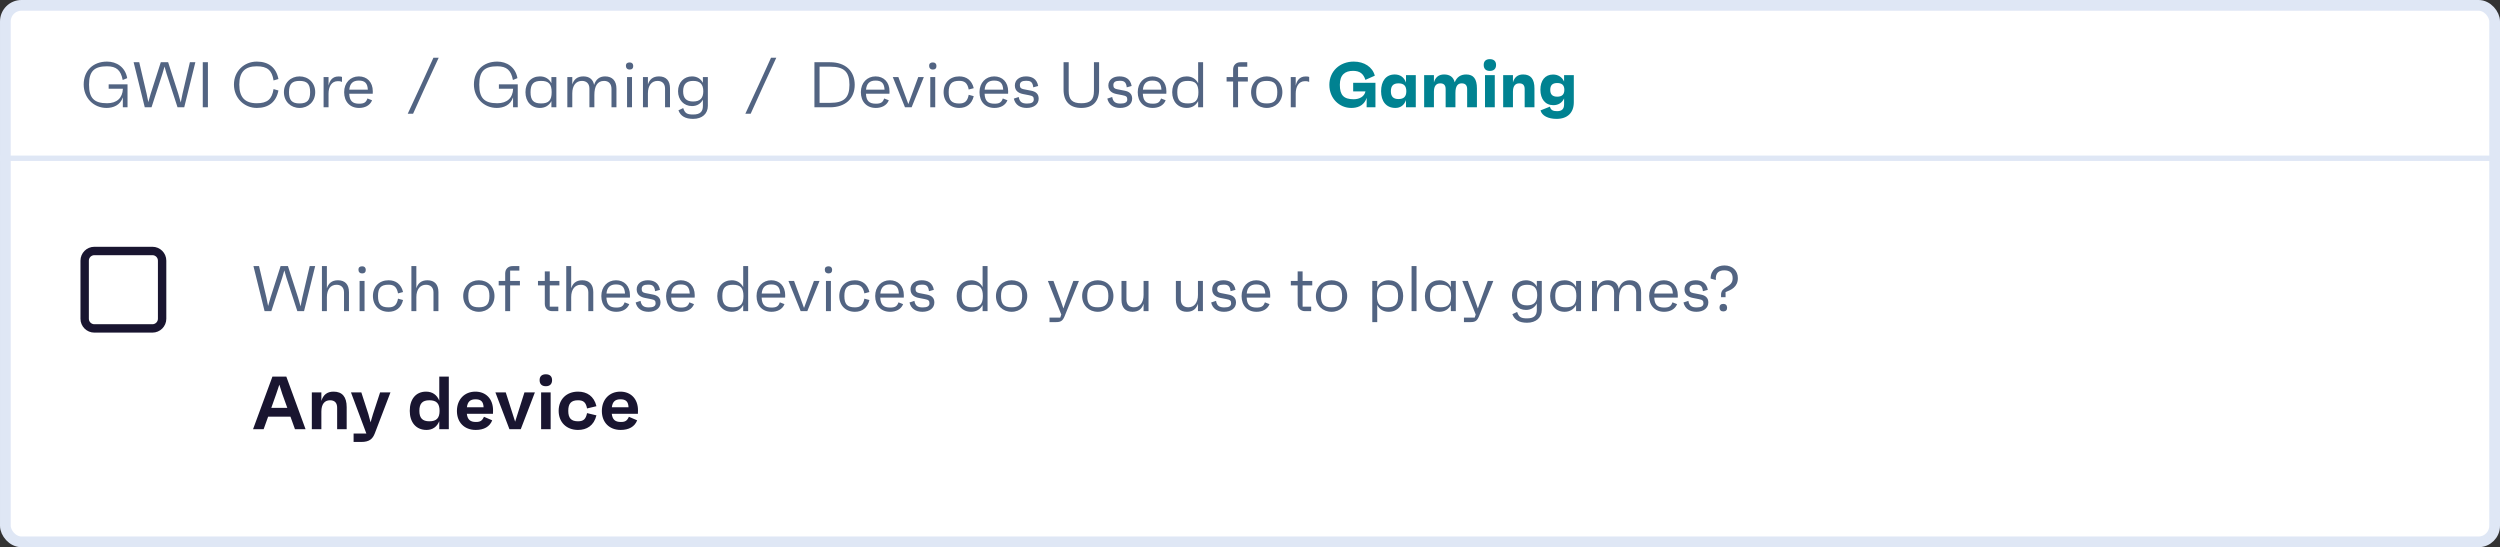 <svg width="466" height="102" viewBox="0 0 466 102" fill="none" xmlns="http://www.w3.org/2000/svg">
<rect x="0" y="0" width="466" height="102" fill="#333333" stroke="none"/>
<rect x="1" y="1" width="464" height="100" rx="3" fill="white" stroke="#DFE7F5" stroke-width="2"/>
<path fill-rule="evenodd" clip-rule="evenodd" d="M28.413 46H17.587C16.159 46 15 47.158 15 48.587V59.413C15 60.842 16.159 62 17.587 62H28.413C29.842 62 31 60.842 31 59.413V48.587C31 47.158 29.842 46 28.413 46ZM17.587 47.564H28.414C28.978 47.564 29.436 48.022 29.436 48.587V59.413C29.436 59.978 28.978 60.436 28.414 60.436H17.587C17.022 60.436 16.564 59.978 16.564 59.413V48.587C16.564 48.022 17.022 47.564 17.587 47.564Z" fill="#191530"/>
<path d="M20.256 15.716V16.544H22.908C22.836 18.272 21.78 19.244 19.956 19.244C17.532 19.244 16.596 18.272 16.596 15.776C16.596 13.316 17.532 12.356 19.944 12.356C21.696 12.356 22.512 13.076 22.872 14.912L23.712 14.564C23.34 12.488 21.72 11.48 19.956 11.48C17.34 11.48 15.6 13.184 15.6 15.752C15.6 18.248 17.448 20.12 19.86 20.12C21.072 20.12 22.404 19.64 22.896 18.14V20H23.772V15.716H20.256ZM35.396 11.6L34.016 17.492L33.692 19.1L33.236 17.492L31.34 11.6H29.972L28.088 17.48L27.644 19.04L27.332 17.492L25.952 11.6H24.908L26.984 20H28.244L30.272 13.76L30.668 12.404L31.052 13.748L33.092 20H34.34L36.416 11.6H35.396ZM37.796 20H38.756V11.6H37.796V20ZM47.868 19.244C45.648 19.244 44.604 18.128 44.604 15.764C44.604 13.448 45.648 12.356 47.868 12.356C49.824 12.356 50.7 13.1 50.988 14.996L51.9 14.732C51.492 12.608 50.076 11.48 47.868 11.48C45.54 11.48 43.608 13.232 43.608 15.764C43.608 18.296 45.54 20.12 47.868 20.12C50.076 20.12 51.492 18.992 51.9 16.868L50.988 16.604C50.7 18.5 49.824 19.244 47.868 19.244ZM55.839 14.24C54.219 14.24 52.923 15.416 52.923 17.18C52.923 18.944 54.219 20.12 55.839 20.12C57.459 20.12 58.755 18.944 58.755 17.18C58.755 15.416 57.459 14.24 55.839 14.24ZM55.839 19.28C54.423 19.28 53.871 18.692 53.871 17.18C53.871 15.668 54.423 15.08 55.839 15.08C57.255 15.08 57.807 15.668 57.807 17.18C57.807 18.692 57.255 19.28 55.839 19.28ZM63.089 14.252C61.949 14.252 61.445 15.032 61.241 15.968V14.36H60.317V20H61.241V17.432C61.241 16.22 61.757 15.128 62.969 15.128C63.449 15.128 63.641 15.212 63.749 15.272V14.336C63.593 14.264 63.365 14.252 63.089 14.252ZM69.489 17.024C69.489 15.296 68.409 14.24 66.885 14.24C65.313 14.24 64.149 15.428 64.149 17.18C64.149 18.968 65.241 20.12 66.933 20.12C67.989 20.12 68.961 19.688 69.357 18.692L68.493 18.356C68.229 19.1 67.857 19.328 66.933 19.328C65.697 19.328 65.157 18.8 65.097 17.468H69.477C69.489 17.264 69.489 17.192 69.489 17.024ZM66.873 15.02C68.013 15.02 68.493 15.5 68.565 16.712H65.109C65.217 15.56 65.793 15.02 66.873 15.02ZM76.002 21.2H76.998L79.326 16.052L81.774 10.76H80.79L78.534 15.728L76.002 21.2ZM92.994 15.716V16.544H95.646C95.574 18.272 94.518 19.244 92.694 19.244C90.27 19.244 89.334 18.272 89.334 15.776C89.334 13.316 90.27 12.356 92.682 12.356C94.434 12.356 95.25 13.076 95.61 14.912L96.45 14.564C96.078 12.488 94.458 11.48 92.694 11.48C90.078 11.48 88.338 13.184 88.338 15.752C88.338 18.248 90.186 20.12 92.598 20.12C93.81 20.12 95.142 19.64 95.634 18.14V20H96.51V15.716H92.994ZM102.782 14.36V15.512C102.362 14.708 101.618 14.24 100.646 14.24C99.026 14.24 97.946 15.416 97.946 17.18C97.946 18.944 99.026 20.12 100.646 20.12C101.618 20.12 102.362 19.652 102.782 18.848V20H103.706V14.36H102.782ZM100.862 19.28C99.446 19.28 98.894 18.692 98.894 17.18C98.894 15.668 99.446 15.08 100.862 15.08C102.278 15.08 102.83 15.668 102.83 17.18C102.83 18.692 102.278 19.28 100.862 19.28ZM112.794 14.24C111.726 14.24 111.054 14.816 110.742 15.836C110.55 14.804 109.854 14.24 108.738 14.24C107.55 14.24 106.95 14.864 106.674 15.752V14.36H105.75V20H106.674V17.396C106.674 15.932 107.37 15.08 108.474 15.08C109.314 15.08 109.866 15.584 109.866 16.508V20H110.79V17.72C110.79 16.076 111.33 15.08 112.602 15.08C113.43 15.08 113.982 15.584 113.982 16.592V20H114.906V16.532C114.906 15.08 114.15 14.24 112.794 14.24ZM117.363 12.968C117.807 12.968 118.047 12.716 118.035 12.284C118.023 11.864 117.783 11.636 117.363 11.636C116.907 11.636 116.655 11.864 116.667 12.284C116.679 12.716 116.931 12.968 117.363 12.968ZM116.883 20H117.807V14.36H116.883V20ZM122.836 14.24C121.648 14.24 121.048 14.864 120.772 15.752V14.36H119.848V20H120.772V17.396C120.772 15.932 121.468 15.08 122.572 15.08C123.412 15.08 123.964 15.584 123.964 16.508V20H124.888V16.448C124.888 15.032 124.156 14.24 122.836 14.24ZM131.02 14.36V15.44C130.636 14.696 129.928 14.24 128.992 14.24C127.48 14.24 126.388 15.38 126.388 17.012C126.388 18.632 127.48 19.772 128.992 19.772C129.928 19.772 130.636 19.316 131.02 18.572V19.736C131.02 20.828 130.492 21.344 129.196 21.344C128.044 21.344 127.672 21.104 127.348 20.144L126.46 20.564C126.856 21.644 127.756 22.16 129.196 22.16C130.9 22.16 131.944 21.188 131.944 19.736V14.36H131.02ZM129.196 18.92C127.936 18.92 127.336 18.308 127.336 17.012C127.336 15.704 127.936 15.08 129.22 15.08C130.492 15.08 131.092 15.704 131.092 17.012C131.092 18.308 130.48 18.92 129.196 18.92ZM138.931 21.2H139.927L142.255 16.052L144.703 10.76H143.719L141.463 15.728L138.931 21.2ZM151.808 20H154.724C157.628 20 159.32 18.32 159.32 15.8C159.32 13.28 157.628 11.6 154.724 11.6H151.808V20ZM152.768 19.172V12.428H154.724C157.328 12.428 158.336 13.376 158.336 15.8C158.336 18.224 157.328 19.172 154.724 19.172H152.768ZM165.806 17.024C165.806 15.296 164.726 14.24 163.202 14.24C161.63 14.24 160.466 15.428 160.466 17.18C160.466 18.968 161.558 20.12 163.25 20.12C164.306 20.12 165.278 19.688 165.674 18.692L164.81 18.356C164.546 19.1 164.174 19.328 163.25 19.328C162.014 19.328 161.474 18.8 161.414 17.468H165.794C165.806 17.264 165.806 17.192 165.806 17.024ZM163.19 15.02C164.33 15.02 164.81 15.5 164.882 16.712H161.426C161.534 15.56 162.11 15.02 163.19 15.02ZM171.162 14.36L169.314 19.4L167.454 14.36H166.41L168.69 20H169.926L172.206 14.36H171.162ZM173.883 12.968C174.327 12.968 174.567 12.716 174.555 12.284C174.543 11.864 174.303 11.636 173.883 11.636C173.427 11.636 173.175 11.864 173.187 12.284C173.199 12.716 173.451 12.968 173.883 12.968ZM173.403 20H174.327V14.36H173.403V20ZM178.792 19.292C177.388 19.292 176.836 18.704 176.836 17.18C176.836 15.656 177.388 15.068 178.792 15.068C179.788 15.068 180.328 15.452 180.568 16.688L181.504 16.436C181.156 14.96 180.148 14.24 178.804 14.24C177.076 14.24 175.888 15.416 175.888 17.18C175.888 18.944 177.076 20.12 178.804 20.12C180.148 20.12 181.156 19.4 181.504 17.924L180.568 17.672C180.328 18.908 179.788 19.292 178.792 19.292ZM187.919 17.024C187.919 15.296 186.839 14.24 185.315 14.24C183.743 14.24 182.579 15.428 182.579 17.18C182.579 18.968 183.671 20.12 185.363 20.12C186.419 20.12 187.391 19.688 187.787 18.692L186.923 18.356C186.659 19.1 186.287 19.328 185.363 19.328C184.127 19.328 183.587 18.8 183.527 17.468H187.907C187.919 17.264 187.919 17.192 187.919 17.024ZM185.303 15.02C186.443 15.02 186.923 15.5 186.995 16.712H183.539C183.647 15.56 184.223 15.02 185.303 15.02ZM191.377 20.12C192.721 20.12 193.609 19.424 193.609 18.38C193.609 17.48 193.033 17.06 192.205 16.904L190.789 16.628C190.273 16.532 190.105 16.316 190.105 15.86C190.105 15.308 190.477 15.056 191.281 15.056C192.025 15.056 192.481 15.212 192.601 16.28L193.513 16.028C193.273 14.672 192.325 14.24 191.245 14.24C189.997 14.24 189.169 14.912 189.169 15.932C189.169 16.976 189.925 17.384 190.741 17.54L191.845 17.756C192.529 17.888 192.697 18.056 192.697 18.536C192.697 19.064 192.289 19.304 191.437 19.304C190.501 19.304 190.045 18.992 189.889 18.08L188.977 18.38C189.241 19.544 190.153 20.12 191.377 20.12ZM203.911 11.6V16.952C203.911 18.596 203.239 19.244 201.559 19.244C199.879 19.244 199.207 18.596 199.207 16.952V11.6H198.247V16.712C198.247 18.992 199.495 20.12 201.559 20.12C203.623 20.12 204.871 18.992 204.871 16.712V11.6H203.911ZM208.803 20.12C210.147 20.12 211.035 19.424 211.035 18.38C211.035 17.48 210.459 17.06 209.631 16.904L208.215 16.628C207.699 16.532 207.531 16.316 207.531 15.86C207.531 15.308 207.903 15.056 208.707 15.056C209.451 15.056 209.907 15.212 210.027 16.28L210.939 16.028C210.699 14.672 209.751 14.24 208.671 14.24C207.423 14.24 206.595 14.912 206.595 15.932C206.595 16.976 207.351 17.384 208.167 17.54L209.271 17.756C209.955 17.888 210.123 18.056 210.123 18.536C210.123 19.064 209.715 19.304 208.863 19.304C207.927 19.304 207.471 18.992 207.315 18.08L206.403 18.38C206.667 19.544 207.579 20.12 208.803 20.12ZM217.415 17.024C217.415 15.296 216.335 14.24 214.811 14.24C213.239 14.24 212.075 15.428 212.075 17.18C212.075 18.968 213.167 20.12 214.859 20.12C215.915 20.12 216.887 19.688 217.283 18.692L216.419 18.356C216.155 19.1 215.783 19.328 214.859 19.328C213.623 19.328 213.083 18.8 213.023 17.468H217.403C217.415 17.264 217.415 17.192 217.415 17.024ZM214.799 15.02C215.939 15.02 216.419 15.5 216.491 16.712H213.035C213.143 15.56 213.719 15.02 214.799 15.02ZM223.333 11.6V15.512C222.913 14.708 222.169 14.24 221.197 14.24C219.577 14.24 218.497 15.416 218.497 17.18C218.497 18.944 219.577 20.12 221.197 20.12C222.169 20.12 222.913 19.652 223.333 18.848V20H224.257V11.6H223.333ZM221.413 19.28C219.997 19.28 219.445 18.692 219.445 17.18C219.445 15.668 219.997 15.08 221.413 15.08C222.829 15.08 223.381 15.668 223.381 17.18C223.381 18.692 222.829 19.28 221.413 19.28ZM232.598 14.36H230.774V12.44H232.49V11.6H231.23C230.402 11.6 229.85 12.152 229.85 12.98V14.36H228.638V15.2H229.85V20H230.774V15.2H232.598V14.36ZM236.12 14.24C234.5 14.24 233.204 15.416 233.204 17.18C233.204 18.944 234.5 20.12 236.12 20.12C237.74 20.12 239.036 18.944 239.036 17.18C239.036 15.416 237.74 14.24 236.12 14.24ZM236.12 19.28C234.704 19.28 234.152 18.692 234.152 17.18C234.152 15.668 234.704 15.08 236.12 15.08C237.536 15.08 238.088 15.668 238.088 17.18C238.088 18.692 237.536 19.28 236.12 19.28ZM243.37 14.252C242.23 14.252 241.726 15.032 241.522 15.968V14.36H240.598V20H241.522V17.432C241.522 16.22 242.038 15.128 243.25 15.128C243.73 15.128 243.922 15.212 244.03 15.272V14.336C243.874 14.264 243.646 14.252 243.37 14.252Z" fill="#526482"/>
<path d="M252.231 15.44V17.036H254.523C254.319 18.02 253.383 18.5 252.339 18.5C250.467 18.5 249.747 17.744 249.747 15.8C249.747 13.928 250.731 13.208 252.207 13.208C253.479 13.208 254.151 13.748 254.511 14.888L256.263 14.108C255.843 12.488 254.295 11.48 252.339 11.48C249.747 11.48 247.791 13.28 247.791 15.812C247.791 18.392 249.687 20.12 251.871 20.12C252.771 20.12 254.187 19.904 254.751 18.224L254.739 20H256.383V15.44H252.231ZM262.079 14V15.392C261.731 14.408 260.999 13.88 259.979 13.88C258.335 13.88 257.435 15.128 257.435 17.012C257.435 18.872 258.383 20.12 260.099 20.12C261.059 20.12 261.743 19.604 262.079 18.656V20H263.903V14H262.079ZM260.675 18.464C259.715 18.464 259.259 17.996 259.259 17.012C259.259 16.004 259.715 15.536 260.675 15.536C261.671 15.536 262.139 16.004 262.139 17.012C262.139 17.996 261.671 18.464 260.675 18.464ZM273.308 13.88C272.3 13.88 271.556 14.336 271.16 15.344C270.908 14.36 270.248 13.88 269.18 13.88C268.196 13.88 267.572 14.372 267.284 15.356V14H265.46V20H267.284V17.084C267.284 16.004 267.74 15.536 268.46 15.536C269.132 15.536 269.468 15.872 269.468 16.604V20H271.292V17.324C271.292 15.992 271.748 15.536 272.468 15.536C273.152 15.536 273.476 15.92 273.476 16.604V20H275.3V16.496C275.3 14.72 274.664 13.88 273.308 13.88ZM277.703 13.22C278.447 13.22 278.867 12.824 278.867 12.104C278.867 11.408 278.447 11.024 277.703 11.024C276.971 11.024 276.563 11.408 276.563 12.104C276.563 12.824 276.971 13.22 277.703 13.22ZM276.803 20H278.627V14H276.803V20ZM283.91 13.88C282.926 13.88 282.302 14.372 282.014 15.356V14H280.19V20H282.014V17.084C282.014 16.004 282.47 15.536 283.19 15.536C283.862 15.536 284.198 15.872 284.198 16.604V20H286.022V16.496C286.022 14.732 285.338 13.88 283.91 13.88ZM291.546 14V15.212C291.174 14.372 290.454 13.892 289.482 13.892C287.994 13.892 287.13 15.02 287.13 16.724C287.13 18.452 288.03 19.604 289.542 19.604C290.478 19.604 291.174 19.16 291.546 18.344V19.472C291.546 20.36 291.078 20.72 290.25 20.72C289.566 20.72 289.074 20.576 288.906 19.88L287.154 20.576C287.418 21.596 288.618 22.16 290.142 22.16C292.17 22.16 293.358 21.02 293.358 19.052V14H291.546ZM290.262 18.02C289.386 18.02 288.966 17.612 288.966 16.748C288.966 15.884 289.386 15.476 290.262 15.476C291.162 15.476 291.594 15.884 291.594 16.748C291.594 17.612 291.162 18.02 290.262 18.02Z" fill="#008291"/>
<path d="M57.728 49.6L56.348 55.492L56.024 57.1L55.568 55.492L53.672 49.6H52.304L50.42 55.48L49.976 57.04L49.664 55.492L48.284 49.6H47.24L49.316 58H50.576L52.604 51.76L53 50.404L53.384 51.748L55.424 58H56.672L58.748 49.6H57.728ZM62.996 52.24C61.808 52.24 61.208 52.864 60.932 53.752V49.6H60.008V58H60.932V55.396C60.932 53.932 61.628 53.08 62.732 53.08C63.572 53.08 64.124 53.584 64.124 54.508V58H65.048V54.448C65.048 53.032 64.316 52.24 62.996 52.24ZM67.508 50.968C67.952 50.968 68.192 50.716 68.18 50.284C68.168 49.864 67.928 49.636 67.508 49.636C67.052 49.636 66.8 49.864 66.812 50.284C66.824 50.716 67.076 50.968 67.508 50.968ZM67.028 58H67.952V52.36H67.028V58ZM72.417 57.292C71.013 57.292 70.461 56.704 70.461 55.18C70.461 53.656 71.013 53.068 72.417 53.068C73.413 53.068 73.953 53.452 74.193 54.688L75.129 54.436C74.781 52.96 73.773 52.24 72.429 52.24C70.701 52.24 69.513 53.416 69.513 55.18C69.513 56.944 70.701 58.12 72.429 58.12C73.773 58.12 74.781 57.4 75.129 55.924L74.193 55.672C73.953 56.908 73.413 57.292 72.417 57.292ZM79.672 52.24C78.484 52.24 77.884 52.864 77.608 53.752V49.6H76.684V58H77.608V55.396C77.608 53.932 78.304 53.08 79.408 53.08C80.248 53.08 80.8 53.584 80.8 54.508V58H81.724V54.448C81.724 53.032 80.992 52.24 79.672 52.24ZM89.257 52.24C87.637 52.24 86.341 53.416 86.341 55.18C86.341 56.944 87.637 58.12 89.257 58.12C90.877 58.12 92.173 56.944 92.173 55.18C92.173 53.416 90.877 52.24 89.257 52.24ZM89.257 57.28C87.841 57.28 87.289 56.692 87.289 55.18C87.289 53.668 87.841 53.08 89.257 53.08C90.673 53.08 91.225 53.668 91.225 55.18C91.225 56.692 90.673 57.28 89.257 57.28ZM96.915 52.36H95.091V50.44H96.807V49.6H95.547C94.719 49.6 94.167 50.152 94.167 50.98V52.36H92.955V53.2H94.167V58H95.091V53.2H96.915V52.36ZM104.274 53.2V52.36H102.474V50.584H101.55V52.36H100.278V53.2H101.55V56.62C101.55 57.448 102.102 58 102.93 58H104.07V57.16H102.474V53.2H104.274ZM108.535 52.24C107.347 52.24 106.747 52.864 106.471 53.752V49.6H105.547V58H106.471V55.396C106.471 53.932 107.167 53.08 108.271 53.08C109.111 53.08 109.663 53.584 109.663 54.508V58H110.587V54.448C110.587 53.032 109.855 52.24 108.535 52.24ZM117.427 55.024C117.427 53.296 116.347 52.24 114.823 52.24C113.251 52.24 112.087 53.428 112.087 55.18C112.087 56.968 113.179 58.12 114.871 58.12C115.927 58.12 116.899 57.688 117.295 56.692L116.431 56.356C116.167 57.1 115.795 57.328 114.871 57.328C113.635 57.328 113.095 56.8 113.035 55.468H117.415C117.427 55.264 117.427 55.192 117.427 55.024ZM114.811 53.02C115.951 53.02 116.431 53.5 116.503 54.712H113.047C113.155 53.56 113.731 53.02 114.811 53.02ZM120.885 58.12C122.229 58.12 123.117 57.424 123.117 56.38C123.117 55.48 122.541 55.06 121.713 54.904L120.297 54.628C119.781 54.532 119.613 54.316 119.613 53.86C119.613 53.308 119.985 53.056 120.789 53.056C121.533 53.056 121.989 53.212 122.109 54.28L123.021 54.028C122.781 52.672 121.833 52.24 120.753 52.24C119.505 52.24 118.677 52.912 118.677 53.932C118.677 54.976 119.433 55.384 120.249 55.54L121.353 55.756C122.037 55.888 122.205 56.056 122.205 56.536C122.205 57.064 121.797 57.304 120.945 57.304C120.009 57.304 119.553 56.992 119.397 56.08L118.485 56.38C118.749 57.544 119.661 58.12 120.885 58.12ZM129.497 55.024C129.497 53.296 128.417 52.24 126.893 52.24C125.321 52.24 124.157 53.428 124.157 55.18C124.157 56.968 125.249 58.12 126.941 58.12C127.997 58.12 128.969 57.688 129.365 56.692L128.501 56.356C128.237 57.1 127.865 57.328 126.941 57.328C125.705 57.328 125.165 56.8 125.105 55.468H129.485C129.497 55.264 129.497 55.192 129.497 55.024ZM126.881 53.02C128.021 53.02 128.501 53.5 128.573 54.712H125.117C125.225 53.56 125.801 53.02 126.881 53.02ZM138.532 49.6V53.512C138.112 52.708 137.368 52.24 136.396 52.24C134.776 52.24 133.696 53.416 133.696 55.18C133.696 56.944 134.776 58.12 136.396 58.12C137.368 58.12 138.112 57.652 138.532 56.848V58H139.456V49.6H138.532ZM136.612 57.28C135.196 57.28 134.644 56.692 134.644 55.18C134.644 53.668 135.196 53.08 136.612 53.08C138.028 53.08 138.58 53.668 138.58 55.18C138.58 56.692 138.028 57.28 136.612 57.28ZM146.36 55.024C146.36 53.296 145.28 52.24 143.756 52.24C142.184 52.24 141.02 53.428 141.02 55.18C141.02 56.968 142.112 58.12 143.804 58.12C144.86 58.12 145.832 57.688 146.228 56.692L145.364 56.356C145.1 57.1 144.728 57.328 143.804 57.328C142.568 57.328 142.028 56.8 141.968 55.468H146.348C146.36 55.264 146.36 55.192 146.36 55.024ZM143.744 53.02C144.884 53.02 145.364 53.5 145.436 54.712H141.98C142.088 53.56 142.664 53.02 143.744 53.02ZM151.717 52.36L149.869 57.4L148.009 52.36H146.965L149.245 58H150.481L152.761 52.36H151.717ZM154.438 50.968C154.882 50.968 155.122 50.716 155.11 50.284C155.098 49.864 154.858 49.636 154.438 49.636C153.982 49.636 153.729 49.864 153.742 50.284C153.754 50.716 154.006 50.968 154.438 50.968ZM153.958 58H154.882V52.36H153.958V58ZM159.346 57.292C157.942 57.292 157.39 56.704 157.39 55.18C157.39 53.656 157.942 53.068 159.346 53.068C160.342 53.068 160.882 53.452 161.122 54.688L162.058 54.436C161.71 52.96 160.702 52.24 159.358 52.24C157.63 52.24 156.442 53.416 156.442 55.18C156.442 56.944 157.63 58.12 159.358 58.12C160.702 58.12 161.71 57.4 162.058 55.924L161.122 55.672C160.882 56.908 160.342 57.292 159.346 57.292ZM168.474 55.024C168.474 53.296 167.394 52.24 165.87 52.24C164.298 52.24 163.134 53.428 163.134 55.18C163.134 56.968 164.226 58.12 165.918 58.12C166.974 58.12 167.946 57.688 168.342 56.692L167.478 56.356C167.214 57.1 166.842 57.328 165.918 57.328C164.682 57.328 164.142 56.8 164.082 55.468H168.462C168.474 55.264 168.474 55.192 168.474 55.024ZM165.858 53.02C166.998 53.02 167.478 53.5 167.55 54.712H164.094C164.202 53.56 164.778 53.02 165.858 53.02ZM171.932 58.12C173.276 58.12 174.164 57.424 174.164 56.38C174.164 55.48 173.588 55.06 172.76 54.904L171.344 54.628C170.828 54.532 170.66 54.316 170.66 53.86C170.66 53.308 171.032 53.056 171.836 53.056C172.58 53.056 173.036 53.212 173.156 54.28L174.068 54.028C173.828 52.672 172.88 52.24 171.8 52.24C170.552 52.24 169.724 52.912 169.724 53.932C169.724 54.976 170.48 55.384 171.296 55.54L172.4 55.756C173.084 55.888 173.252 56.056 173.252 56.536C173.252 57.064 172.844 57.304 171.992 57.304C171.056 57.304 170.6 56.992 170.444 56.08L169.532 56.38C169.796 57.544 170.708 58.12 171.932 58.12ZM183.157 49.6V53.512C182.737 52.708 181.993 52.24 181.021 52.24C179.401 52.24 178.321 53.416 178.321 55.18C178.321 56.944 179.401 58.12 181.021 58.12C181.993 58.12 182.737 57.652 183.157 56.848V58H184.081V49.6H183.157ZM181.237 57.28C179.821 57.28 179.269 56.692 179.269 55.18C179.269 53.668 179.821 53.08 181.237 53.08C182.653 53.08 183.205 53.668 183.205 55.18C183.205 56.692 182.653 57.28 181.237 57.28ZM188.561 52.24C186.941 52.24 185.645 53.416 185.645 55.18C185.645 56.944 186.941 58.12 188.561 58.12C190.181 58.12 191.477 56.944 191.477 55.18C191.477 53.416 190.181 52.24 188.561 52.24ZM188.561 57.28C187.145 57.28 186.593 56.692 186.593 55.18C186.593 53.668 187.145 53.08 188.561 53.08C189.977 53.08 190.529 53.668 190.529 55.18C190.529 56.692 189.977 57.28 188.561 57.28ZM200.069 52.36L198.701 56.128L198.221 57.496L197.753 56.14L196.361 52.36H195.317L197.825 58.636L197.633 59.2H195.629V60.04H196.889C197.729 60.04 198.089 59.788 198.425 58.984L201.113 52.36H200.069ZM204.628 52.24C203.008 52.24 201.712 53.416 201.712 55.18C201.712 56.944 203.008 58.12 204.628 58.12C206.248 58.12 207.544 56.944 207.544 55.18C207.544 53.416 206.248 52.24 204.628 52.24ZM204.628 57.28C203.212 57.28 202.66 56.692 202.66 55.18C202.66 53.668 203.212 53.08 204.628 53.08C206.044 53.08 206.596 53.668 206.596 55.18C206.596 56.692 206.044 57.28 204.628 57.28ZM213.162 52.36V54.964C213.162 56.428 212.466 57.28 211.362 57.28C210.522 57.28 209.97 56.776 209.97 55.852V52.36H209.046V55.912C209.046 57.328 209.778 58.12 211.098 58.12C212.286 58.12 212.886 57.496 213.162 56.608V58H214.086V52.36H213.162ZM223.299 52.36V54.964C223.299 56.428 222.603 57.28 221.499 57.28C220.659 57.28 220.107 56.776 220.107 55.852V52.36H219.183V55.912C219.183 57.328 219.915 58.12 221.235 58.12C222.423 58.12 223.023 57.496 223.299 56.608V58H224.223V52.36H223.299ZM228.158 58.12C229.502 58.12 230.39 57.424 230.39 56.38C230.39 55.48 229.814 55.06 228.986 54.904L227.57 54.628C227.054 54.532 226.886 54.316 226.886 53.86C226.886 53.308 227.258 53.056 228.062 53.056C228.806 53.056 229.262 53.212 229.382 54.28L230.294 54.028C230.054 52.672 229.106 52.24 228.026 52.24C226.778 52.24 225.95 52.912 225.95 53.932C225.95 54.976 226.706 55.384 227.522 55.54L228.626 55.756C229.31 55.888 229.478 56.056 229.478 56.536C229.478 57.064 229.07 57.304 228.218 57.304C227.282 57.304 226.826 56.992 226.67 56.08L225.758 56.38C226.022 57.544 226.934 58.12 228.158 58.12ZM236.771 55.024C236.771 53.296 235.691 52.24 234.167 52.24C232.595 52.24 231.431 53.428 231.431 55.18C231.431 56.968 232.523 58.12 234.215 58.12C235.271 58.12 236.243 57.688 236.639 56.692L235.775 56.356C235.511 57.1 235.139 57.328 234.215 57.328C232.979 57.328 232.439 56.8 232.379 55.468H236.759C236.771 55.264 236.771 55.192 236.771 55.024ZM234.155 53.02C235.295 53.02 235.775 53.5 235.847 54.712H232.391C232.499 53.56 233.075 53.02 234.155 53.02ZM244.606 53.2V52.36H242.806V50.584H241.882V52.36H240.61V53.2H241.882V56.62C241.882 57.448 242.434 58 243.262 58H244.402V57.16H242.806V53.2H244.606ZM248.198 52.24C246.578 52.24 245.282 53.416 245.282 55.18C245.282 56.944 246.578 58.12 248.198 58.12C249.818 58.12 251.114 56.944 251.114 55.18C251.114 53.416 249.818 52.24 248.198 52.24ZM248.198 57.28C246.782 57.28 246.23 56.692 246.23 55.18C246.23 53.668 246.782 53.08 248.198 53.08C249.614 53.08 250.166 53.668 250.166 55.18C250.166 56.692 249.614 57.28 248.198 57.28ZM258.853 52.24C257.881 52.24 257.137 52.708 256.717 53.512V52.36H255.793V60.04H256.717V56.848C257.137 57.652 257.881 58.12 258.853 58.12C260.473 58.12 261.553 56.944 261.553 55.18C261.553 53.416 260.473 52.24 258.853 52.24ZM258.637 57.28C257.221 57.28 256.669 56.692 256.669 55.18C256.669 53.668 257.221 53.08 258.637 53.08C260.053 53.08 260.605 53.668 260.605 55.18C260.605 56.692 260.053 57.28 258.637 57.28ZM263.118 58H264.042V49.6H263.118V58ZM270.439 52.36V53.512C270.019 52.708 269.275 52.24 268.303 52.24C266.683 52.24 265.603 53.416 265.603 55.18C265.603 56.944 266.683 58.12 268.303 58.12C269.275 58.12 270.019 57.652 270.439 56.848V58H271.363V52.36H270.439ZM268.519 57.28C267.103 57.28 266.551 56.692 266.551 55.18C266.551 53.668 267.103 53.08 268.519 53.08C269.935 53.08 270.487 53.668 270.487 55.18C270.487 56.692 269.935 57.28 268.519 57.28ZM277.319 52.36L275.951 56.128L275.471 57.496L275.003 56.14L273.611 52.36H272.567L275.075 58.636L274.883 59.2H272.879V60.04H274.139C274.979 60.04 275.339 59.788 275.675 58.984L278.363 52.36H277.319ZM286.465 52.36V53.44C286.081 52.696 285.373 52.24 284.437 52.24C282.925 52.24 281.833 53.38 281.833 55.012C281.833 56.632 282.925 57.772 284.437 57.772C285.373 57.772 286.081 57.316 286.465 56.572V57.736C286.465 58.828 285.937 59.344 284.641 59.344C283.489 59.344 283.117 59.104 282.793 58.144L281.905 58.564C282.301 59.644 283.201 60.16 284.641 60.16C286.345 60.16 287.389 59.188 287.389 57.736V52.36H286.465ZM284.641 56.92C283.381 56.92 282.781 56.308 282.781 55.012C282.781 53.704 283.381 53.08 284.665 53.08C285.937 53.08 286.537 53.704 286.537 55.012C286.537 56.308 285.925 56.92 284.641 56.92ZM293.782 52.36V53.512C293.362 52.708 292.618 52.24 291.646 52.24C290.026 52.24 288.946 53.416 288.946 55.18C288.946 56.944 290.026 58.12 291.646 58.12C292.618 58.12 293.362 57.652 293.782 56.848V58H294.706V52.36H293.782ZM291.862 57.28C290.446 57.28 289.894 56.692 289.894 55.18C289.894 53.668 290.446 53.08 291.862 53.08C293.278 53.08 293.83 53.668 293.83 55.18C293.83 56.692 293.278 57.28 291.862 57.28ZM303.794 52.24C302.726 52.24 302.054 52.816 301.742 53.836C301.55 52.804 300.854 52.24 299.738 52.24C298.55 52.24 297.95 52.864 297.674 53.752V52.36H296.75V58H297.674V55.396C297.674 53.932 298.37 53.08 299.474 53.08C300.314 53.08 300.866 53.584 300.866 54.508V58H301.79V55.72C301.79 54.076 302.33 53.08 303.602 53.08C304.43 53.08 304.982 53.584 304.982 54.592V58H305.906V54.532C305.906 53.08 305.15 52.24 303.794 52.24ZM312.743 55.024C312.743 53.296 311.663 52.24 310.139 52.24C308.567 52.24 307.403 53.428 307.403 55.18C307.403 56.968 308.495 58.12 310.187 58.12C311.243 58.12 312.215 57.688 312.611 56.692L311.747 56.356C311.483 57.1 311.111 57.328 310.187 57.328C308.951 57.328 308.411 56.8 308.351 55.468H312.731C312.743 55.264 312.743 55.192 312.743 55.024ZM310.127 53.02C311.267 53.02 311.747 53.5 311.819 54.712H308.363C308.471 53.56 309.047 53.02 310.127 53.02ZM316.201 58.12C317.545 58.12 318.433 57.424 318.433 56.38C318.433 55.48 317.857 55.06 317.029 54.904L315.613 54.628C315.097 54.532 314.929 54.316 314.929 53.86C314.929 53.308 315.301 53.056 316.105 53.056C316.849 53.056 317.305 53.212 317.425 54.28L318.337 54.028C318.097 52.672 317.149 52.24 316.069 52.24C314.821 52.24 313.993 52.912 313.993 53.932C313.993 54.976 314.749 55.384 315.565 55.54L316.669 55.756C317.353 55.888 317.521 56.056 317.521 56.536C317.521 57.064 317.113 57.304 316.261 57.304C315.325 57.304 314.869 56.992 314.713 56.08L313.801 56.38C314.065 57.544 314.977 58.12 316.201 58.12ZM318.861 51.928L319.833 52.192C319.725 50.836 320.433 50.392 321.405 50.392C322.461 50.392 322.965 50.872 322.965 51.88C322.965 53.668 320.805 53.308 320.805 54.928V55.396H321.645V54.448C322.713 54.028 323.937 53.5 323.937 51.832C323.937 50.44 322.917 49.48 321.441 49.48C320.061 49.48 318.861 50.296 318.861 51.928ZM321.225 58.048C321.693 58.048 321.945 57.796 321.933 57.352C321.921 56.896 321.669 56.644 321.225 56.644C320.757 56.644 320.505 56.896 320.517 57.352C320.529 57.796 320.781 58.048 321.225 58.048Z" fill="#526482"/>
<path d="M54.98 80H56.954L53.37 70.2H50.78L47.168 80H49.142L49.982 77.662H54.14L54.98 80ZM50.57 76.024L51.494 73.42L52.068 71.698L52.614 73.42L53.552 76.024H50.57ZM62.171 73C60.939 73 60.239 73.63 59.903 74.736V73.14H58.125V80H59.903V76.724C59.903 75.31 60.519 74.61 61.513 74.61C62.367 74.61 62.843 75.072 62.843 75.996V80H64.621V75.898C64.621 73.966 63.795 73 62.171 73ZM70.852 73.14L69.522 77.2L69.074 78.726L68.668 77.2L67.352 73.14H65.42L68.29 80.812H65.91V82.38H67.338C68.822 82.38 69.452 81.848 69.872 80.756L72.784 73.14H70.852ZM81.881 70.2V74.68C81.447 73.602 80.593 73 79.417 73C77.499 73 76.379 74.428 76.379 76.584C76.379 78.712 77.541 80.14 79.501 80.14C80.635 80.14 81.461 79.552 81.881 78.502V80H83.659V70.2H81.881ZM80.033 78.53C78.745 78.53 78.171 77.928 78.171 76.584C78.171 75.212 78.745 74.61 80.033 74.61C81.363 74.61 81.937 75.212 81.937 76.584C81.937 77.928 81.363 78.53 80.033 78.53ZM91.904 76.472C91.904 74.358 90.574 73 88.614 73C86.584 73 85.17 74.456 85.17 76.612C85.17 78.74 86.57 80.14 88.67 80.14C90.21 80.14 91.288 79.538 91.75 78.348L90.21 77.69C89.874 78.432 89.524 78.656 88.712 78.656C87.648 78.656 87.144 78.208 87.018 77.13H91.89C91.904 76.85 91.904 76.696 91.904 76.472ZM88.628 74.428C89.622 74.428 90.098 74.834 90.14 75.912H87.032C87.158 74.89 87.648 74.428 88.628 74.428ZM97.757 73.14L96.022 78.6L94.272 73.14H92.34L94.957 80H97.072L99.704 73.14H97.757ZM101.745 71.992C102.487 71.992 102.907 71.586 102.907 70.858C102.907 70.158 102.487 69.766 101.745 69.766C100.989 69.766 100.583 70.158 100.583 70.858C100.583 71.586 101.003 71.992 101.745 71.992ZM100.863 80H102.641V73.14H100.863V80ZM107.745 78.53C106.471 78.53 105.925 77.942 105.925 76.584C105.925 75.198 106.471 74.61 107.745 74.61C108.739 74.61 109.215 74.988 109.425 76.136L111.175 75.716C110.727 73.84 109.411 73 107.745 73C105.603 73 104.133 74.428 104.133 76.584C104.133 78.712 105.603 80.14 107.745 80.14C109.341 80.14 110.699 79.37 111.175 77.424L109.425 77.004C109.201 78.152 108.725 78.53 107.745 78.53ZM118.92 76.472C118.92 74.358 117.59 73 115.63 73C113.6 73 112.186 74.456 112.186 76.612C112.186 78.74 113.586 80.14 115.686 80.14C117.226 80.14 118.304 79.538 118.766 78.348L117.226 77.69C116.89 78.432 116.54 78.656 115.728 78.656C114.664 78.656 114.16 78.208 114.034 77.13H118.906C118.92 76.85 118.92 76.696 118.92 76.472ZM115.644 74.428C116.638 74.428 117.114 74.834 117.156 75.912H114.048C114.174 74.89 114.664 74.428 115.644 74.428Z" fill="#191530"/>
<rect y="29" width="466" height="1" fill="#DFE7F5"/>
</svg>
